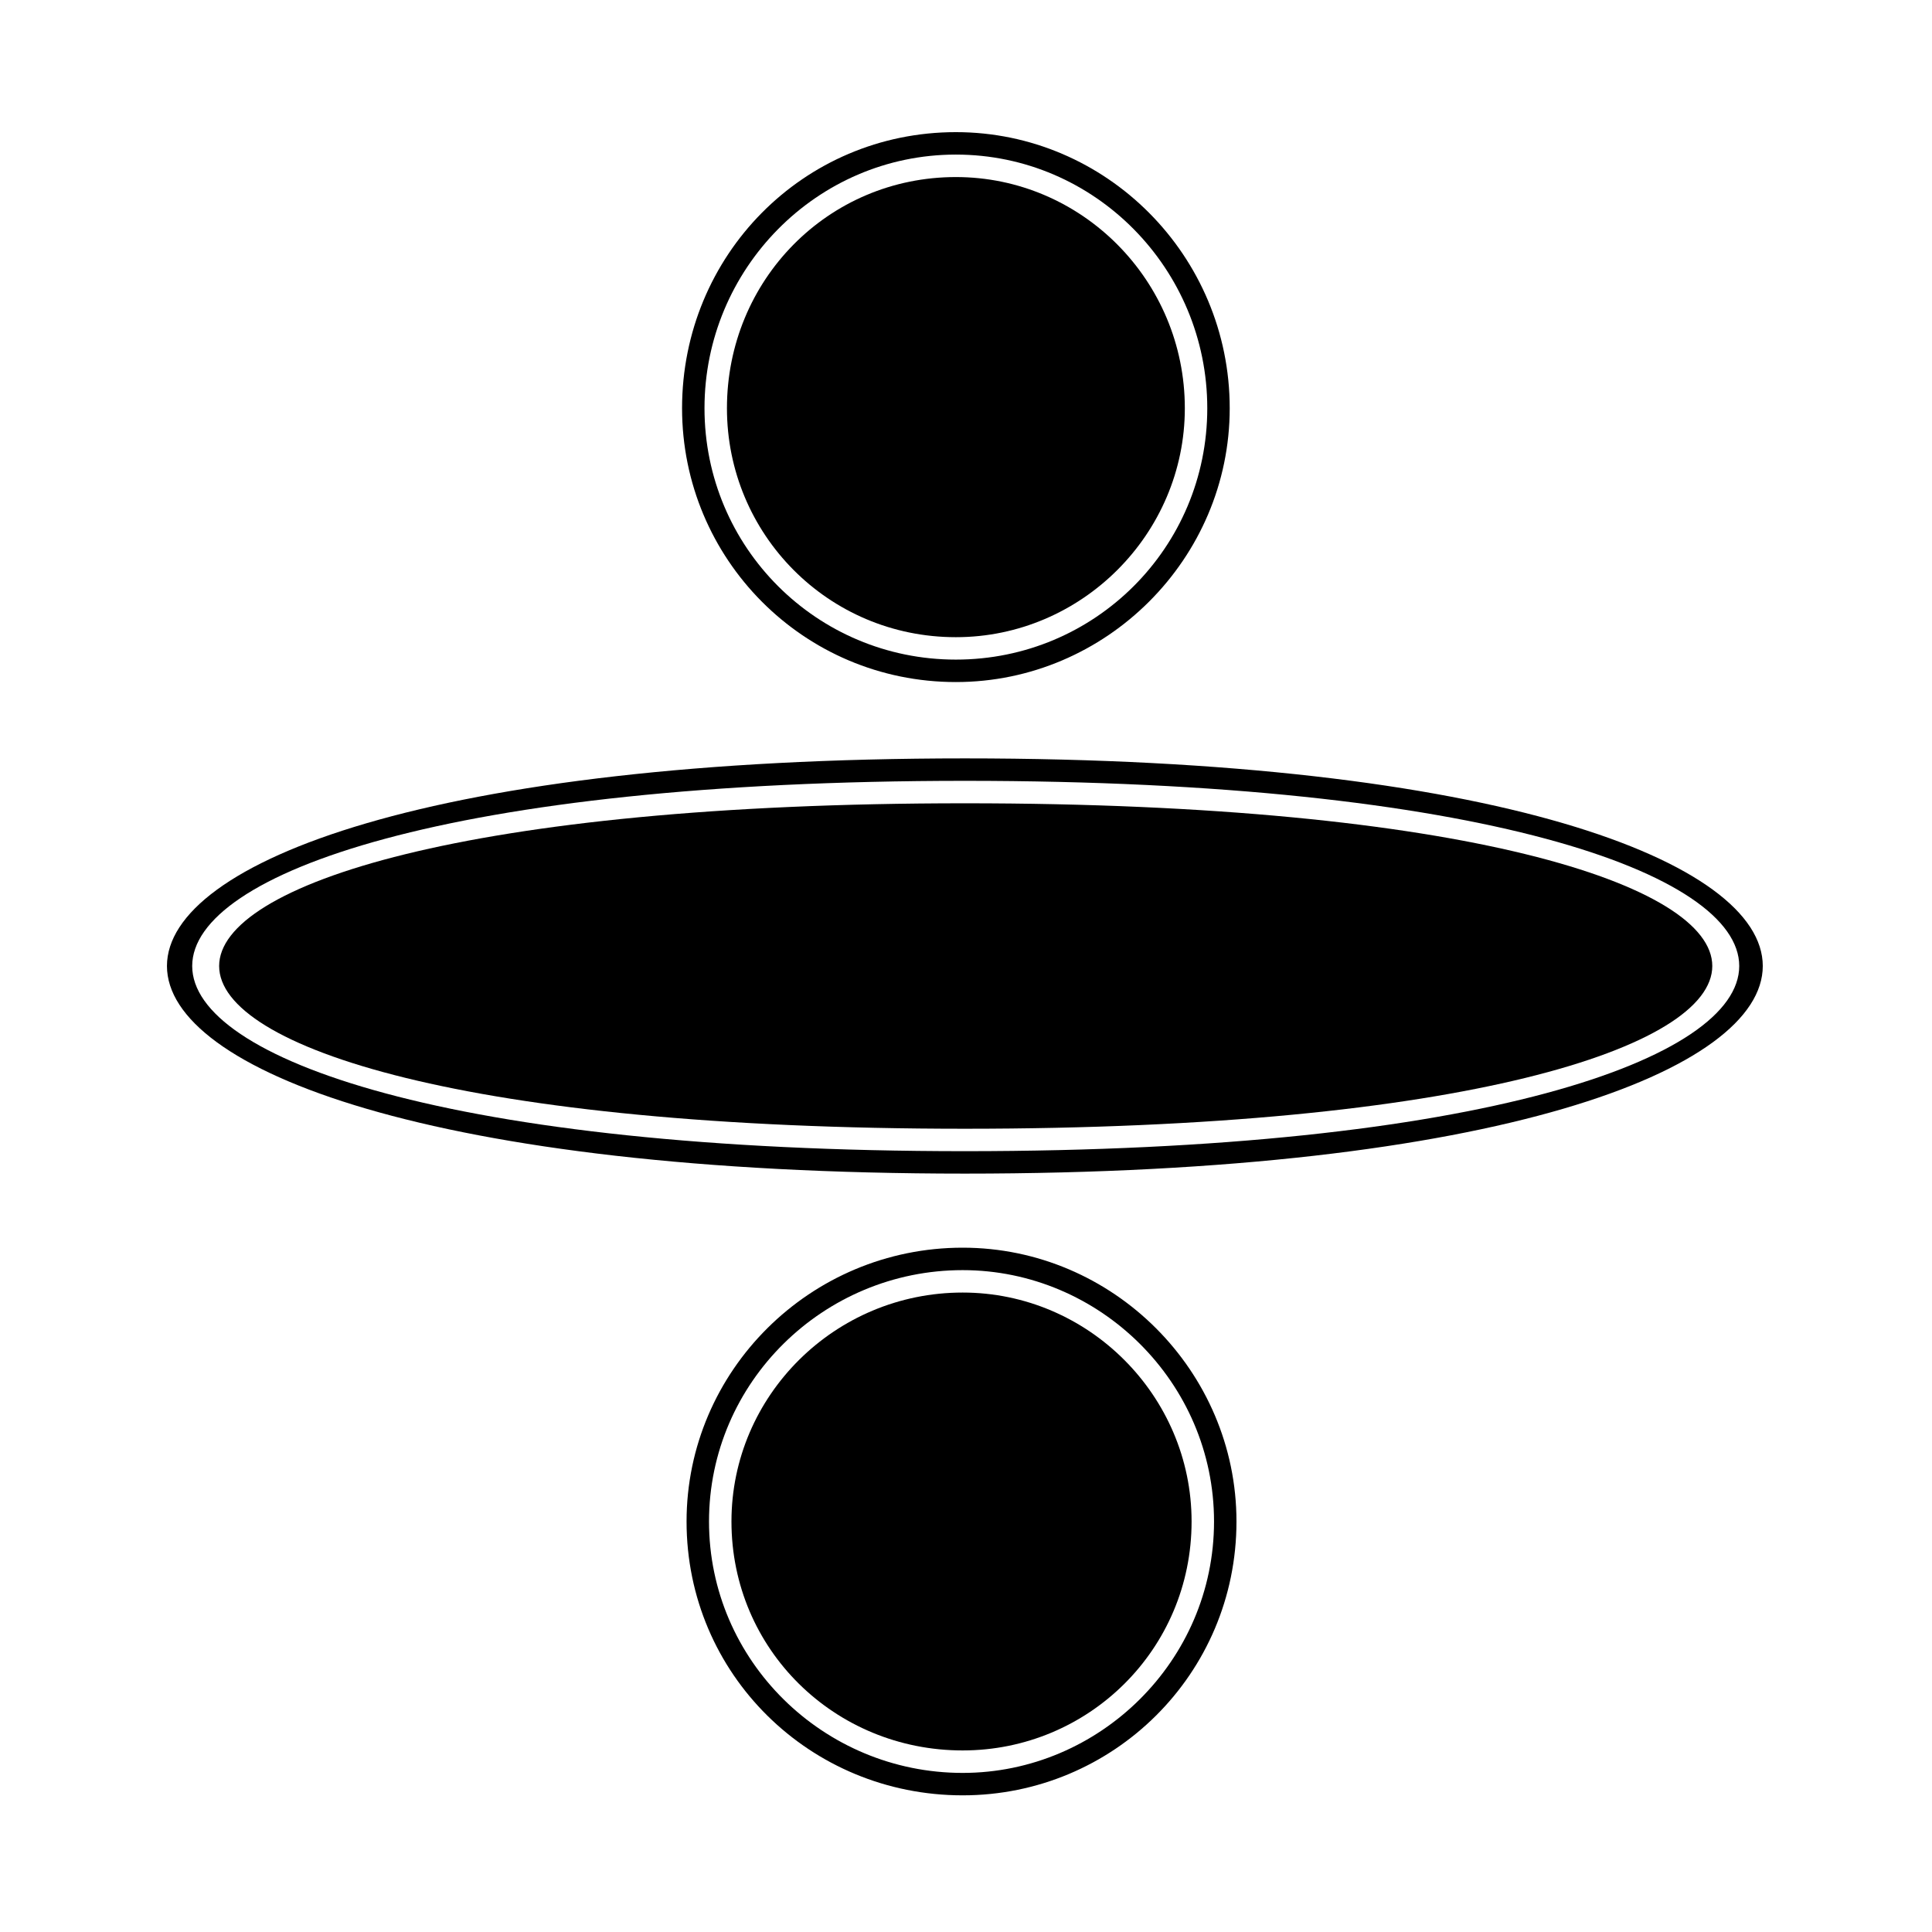 <?xml version="1.0" encoding="UTF-8"?>
<!-- Uploaded to: ICON Repo, www.iconrepo.com, Generator: ICON Repo Mixer Tools -->
<svg fill="#000000" width="800px" height="800px" version="1.1" viewBox="144 144 512 512" xmlns="http://www.w3.org/2000/svg">
 <g>
  <path d="m399.11 486.54c33.309 0 60.672 27.363 60.672 60.672 0 33.906-27.363 60.672-60.672 60.672-33.906 0-61.266-26.766-61.266-60.672 0-33.309 27.363-60.672 61.266-60.672z"/>
  <path d="m399.11 474.65c39.852 0 72.566 32.715 72.566 72.566 0 40.449-32.715 72.566-72.566 72.566-40.449 0-73.164-32.121-73.164-72.566 0-39.852 32.715-72.566 73.164-72.566zm0 5.949c-36.879 0-67.215 29.742-67.215 66.621s30.336 66.621 67.215 66.621c36.285 0 66.621-29.742 66.621-66.621s-30.336-66.621-66.621-66.621z"/>
  <path d="m397.32 324.75c-40.449 0-72.566-32.715-72.566-72.566 0-40.449 32.121-73.164 72.566-73.164 39.852 0 72.566 32.715 72.566 73.164 0 39.852-32.715 72.566-72.566 72.566zm0-5.949c36.879 0 66.621-29.742 66.621-66.621s-29.742-67.215-66.621-67.215c-36.879 0-66.621 30.336-66.621 67.215s29.742 66.621 66.621 66.621z"/>
  <path d="m397.32 312.86c-33.906 0-60.672-27.363-60.672-60.672 0-33.906 26.766-61.266 60.672-61.266 33.309 0 60.672 27.363 60.672 61.266 0 33.309-27.363 60.672-60.672 60.672z"/>
  <path d="m399.7 356.88c264.1 0 264.1 86.25 0 86.25-263.5 0-263.5-86.25 0-86.25z"/>
  <path d="m399.7 344.98c281.94 0 281.94 110.04 0 110.04-281.94 0-281.94-110.04 0-110.04zm0 5.949c-273.02 0-273.02 98.145 0 98.145 273.62 0 273.62-98.145 0-98.145z"/>
 </g>
</svg>
